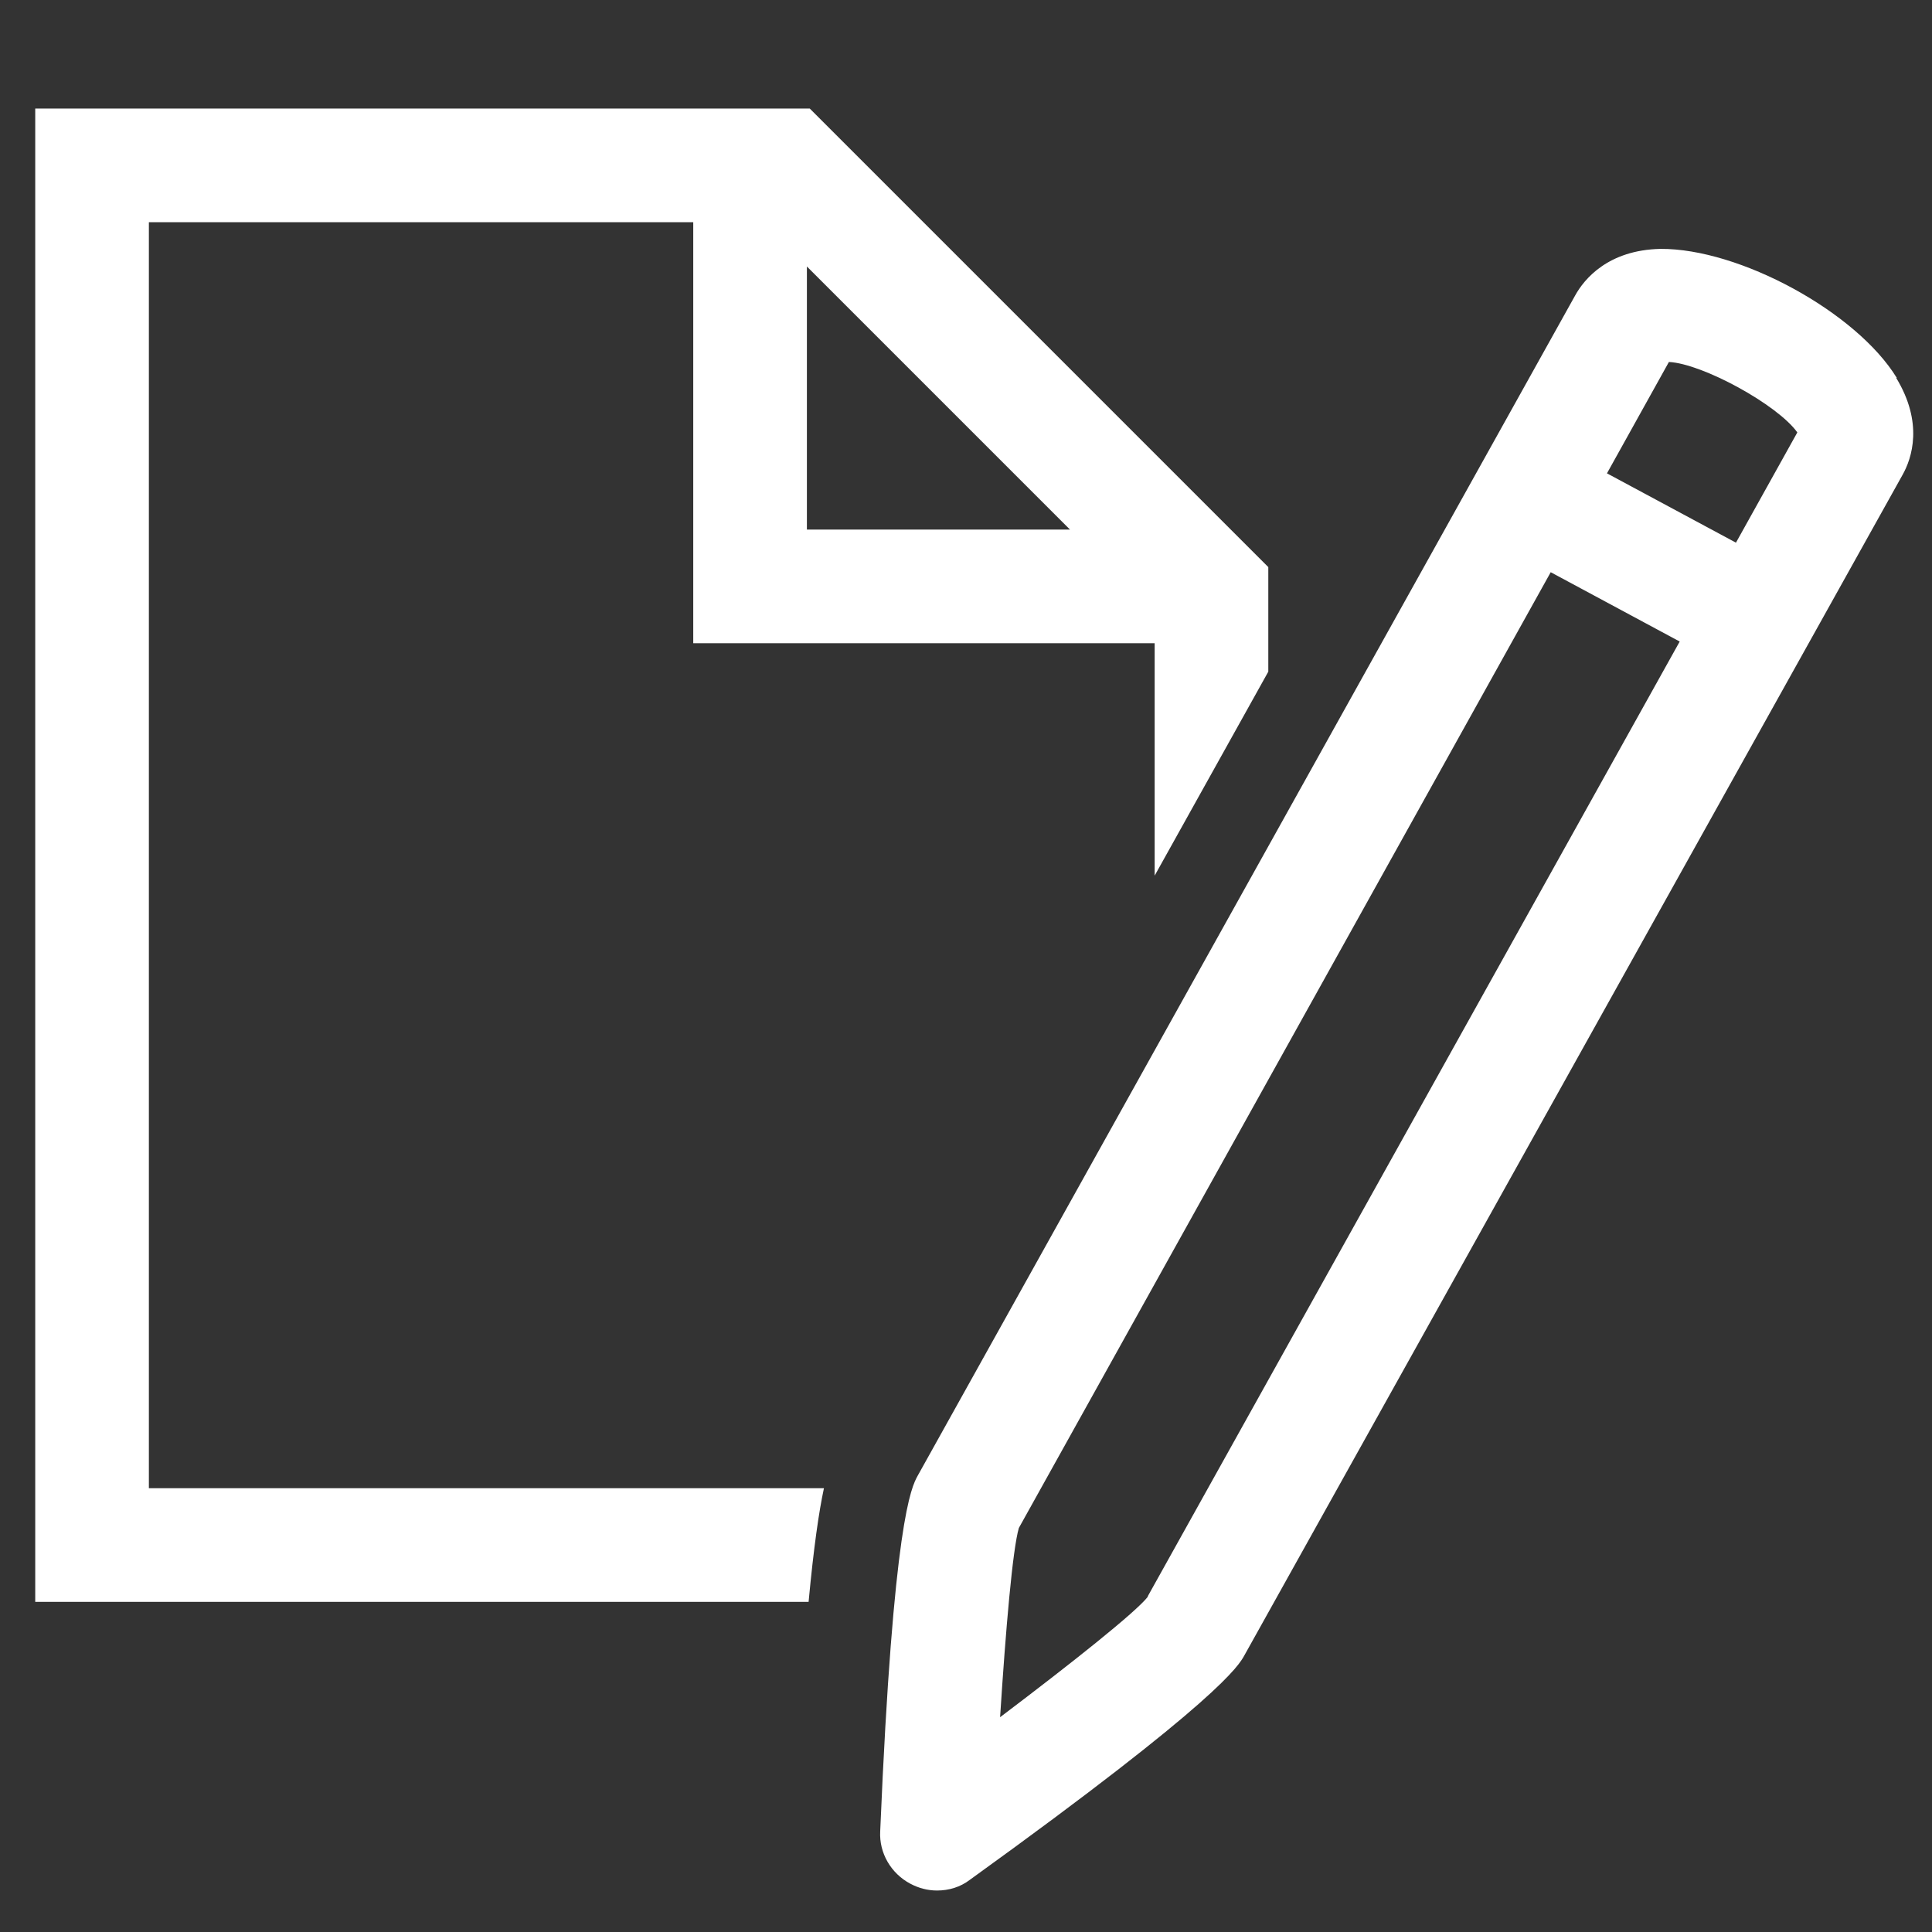<?xml version="1.0" encoding="UTF-8"?>
<svg id="Ebene_1" data-name="Ebene 1" xmlns="http://www.w3.org/2000/svg" viewBox="0 0 34 34">
  <rect x="0" y="0" width="34" height="34" fill="#333333" stroke="none"/>
  <defs>
    <style>
      .cls-1 {
        fill: #FFFFFF;
        stroke-width: 0px;
      }
    </style>
  </defs>
  <path class="cls-1" d="M2.62,3.91h9.58v7.41h8.12v4.09l2-3.59v-1.84L14.25,1.91H.62v26.28h13.61c.09-.96.18-1.58.27-2H2.62V3.91ZM18.83,9.32h-4.63v-4.63l4.63,4.63Z"/>
  <path class="cls-1" d="M33.38,6.65c-.71-1.16-2.77-2.28-4.16-2.27-.92.02-1.34.53-1.5.82l-11.57,20.77s0,0,0,0c-.11.2-.43.79-.66,6.26-.02.38.19.74.53.92.15.08.31.12.47.12.21,0,.41-.06.58-.19,4.41-3.18,4.73-3.77,4.83-3.95l11.58-20.77c.17-.3.37-.92-.11-1.71ZM31.63,7.61l-1.08,1.94-2.27-1.22,1.09-1.96c.59.03,1.91.75,2.26,1.24ZM20.2,28.1c-.21.27-1.33,1.16-2.6,2.12.1-1.56.22-2.95.33-3.33l9.36-16.82,2.27,1.22-9.36,16.8Z"/>
</svg>